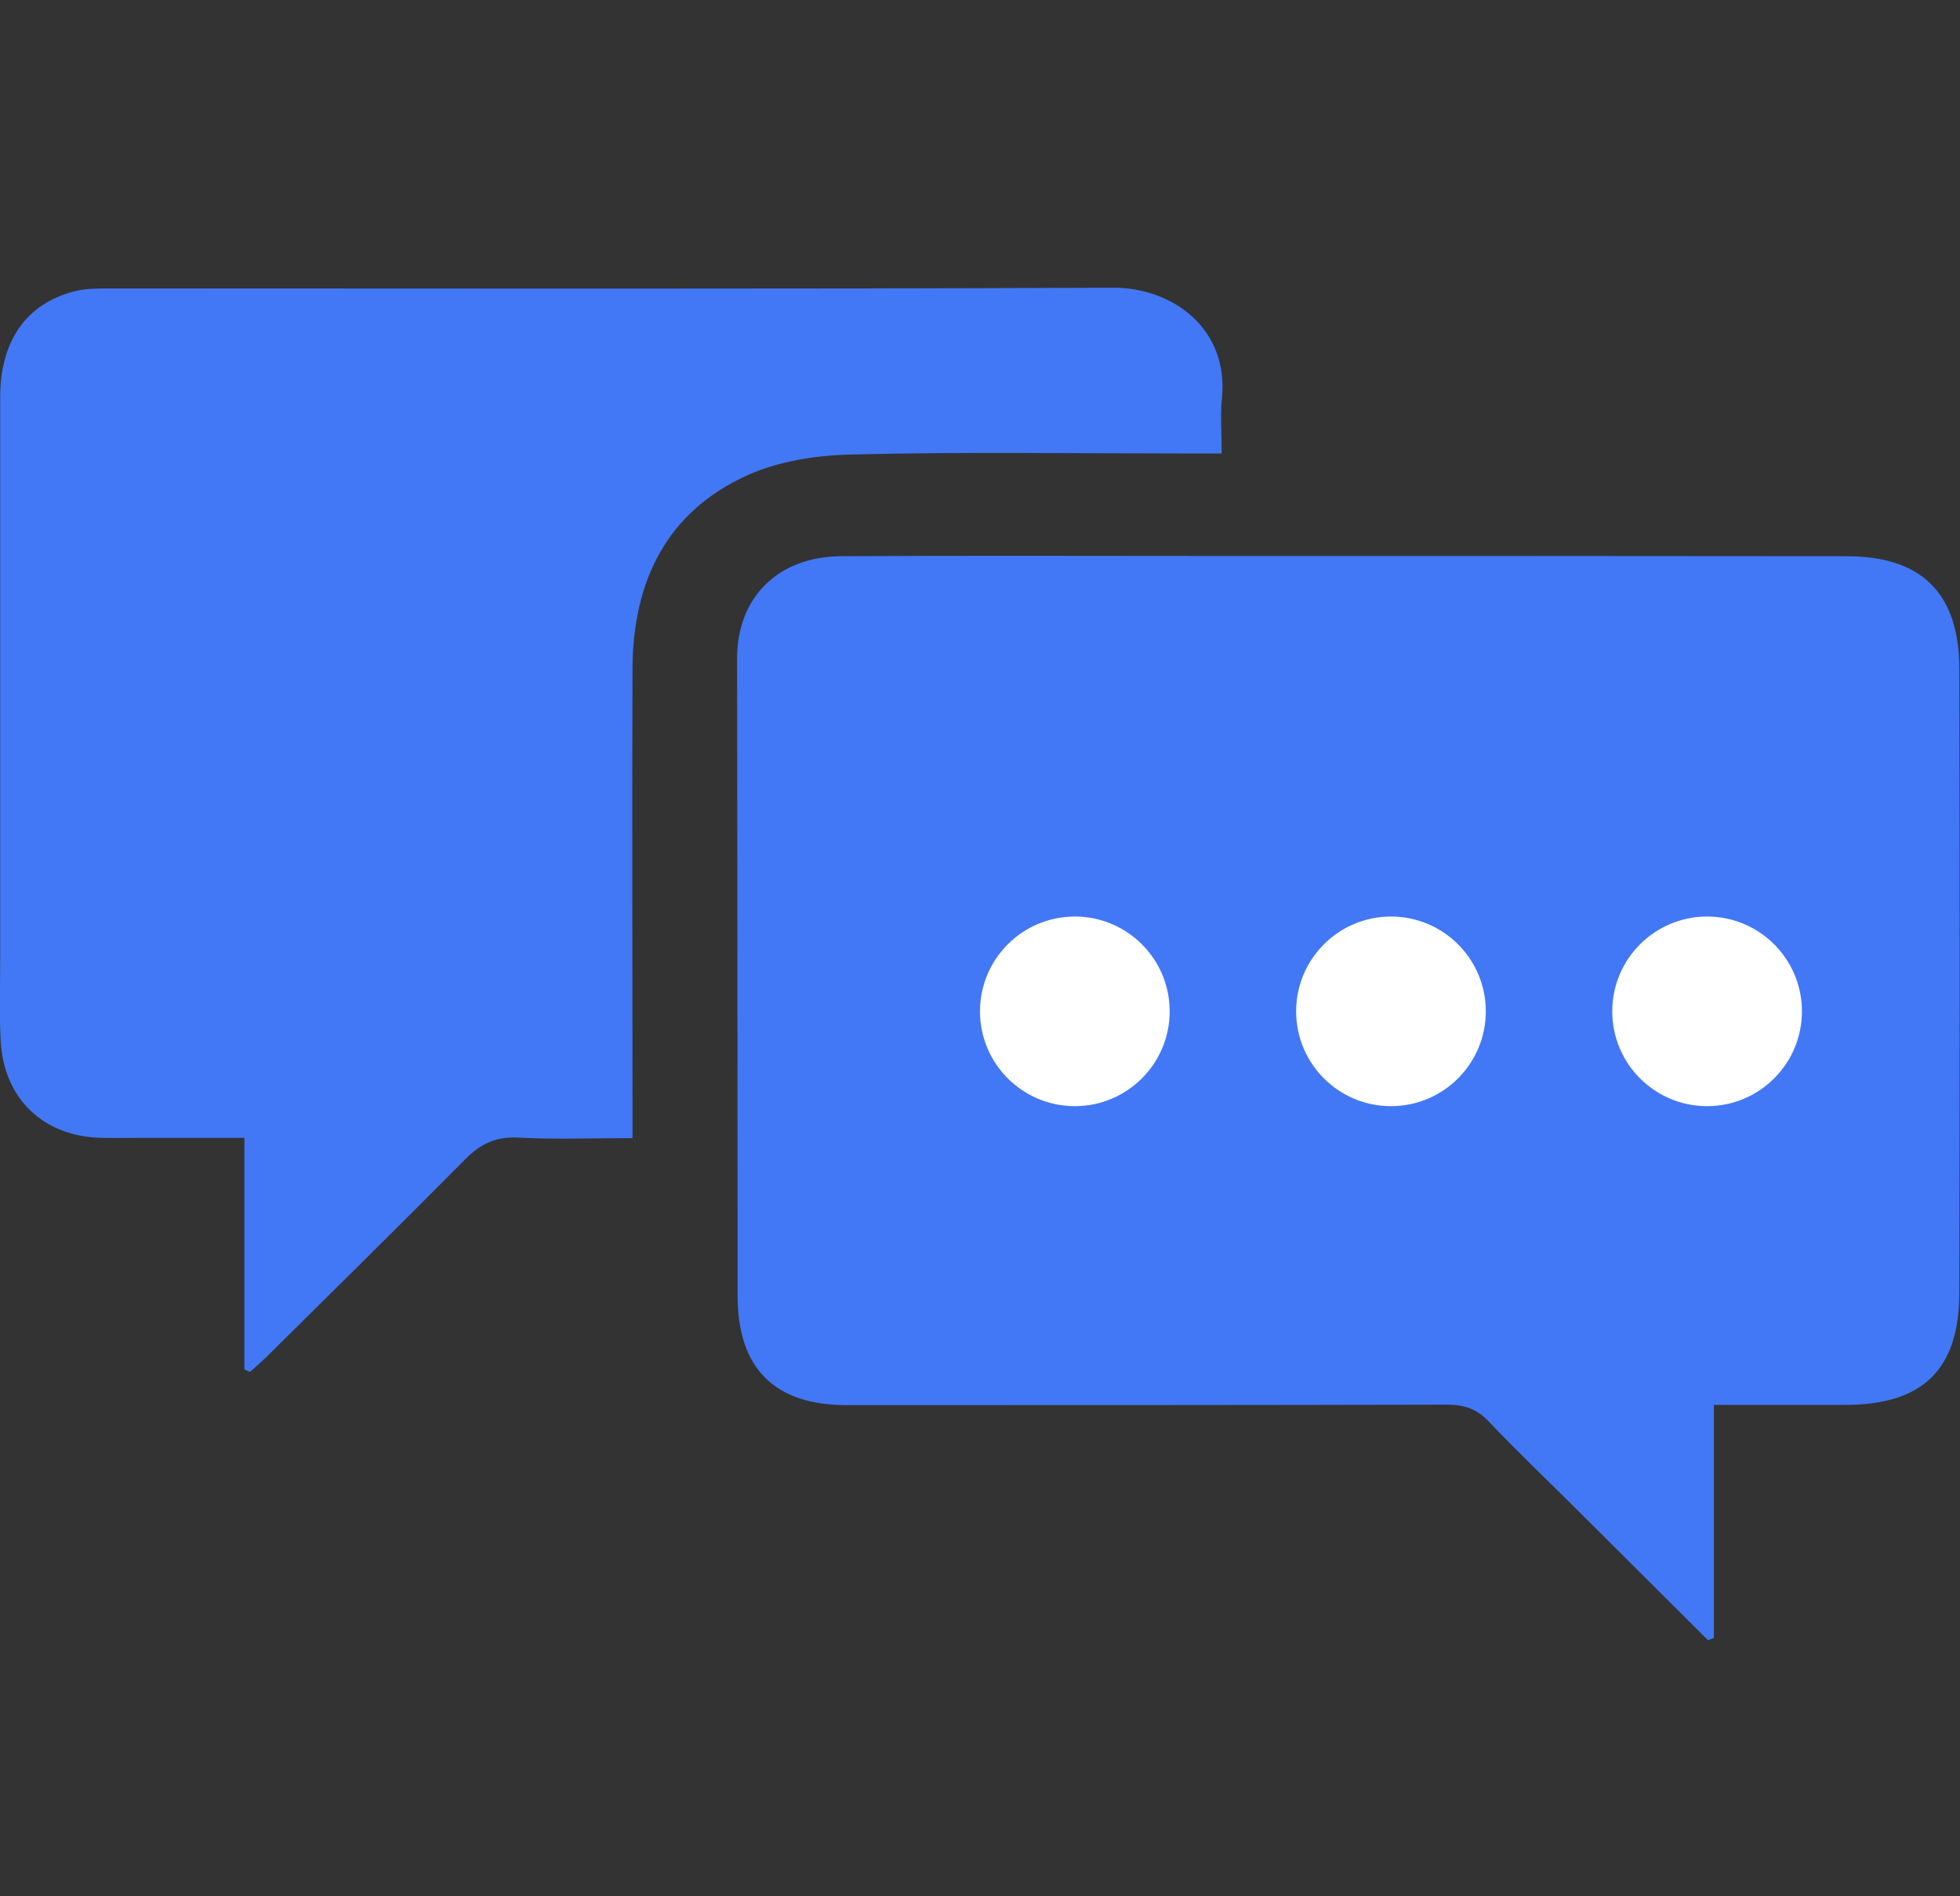 <svg width="62" height="60" viewBox="0 0 62 60" fill="none" xmlns="http://www.w3.org/2000/svg">
<rect x="0" y="0" width="62" height="60" fill="#333333" stroke="none"/>
<g clip-path="url(#clip0_1980_2354)">
<path d="M54.215 44.468V51.826C54.153 51.85 54.09 51.873 54.028 51.897C52.586 50.462 51.144 49.02 49.702 47.586C48.829 46.721 47.94 45.871 47.091 44.975C46.717 44.577 46.311 44.445 45.773 44.445C39.444 44.46 33.114 44.46 26.785 44.46C24.493 44.46 23.332 43.291 23.332 40.992C23.332 34.272 23.324 27.553 23.316 20.834C23.316 18.909 24.603 17.615 26.598 17.599C30.433 17.576 34.276 17.591 38.111 17.591C44.877 17.591 51.651 17.591 58.416 17.599C60.802 17.599 61.979 18.784 61.979 21.177C61.994 27.748 61.994 34.319 61.979 40.89C61.979 43.353 60.809 44.46 58.331 44.453C56.99 44.453 55.649 44.453 54.2 44.453L54.215 44.468Z" fill="#4278F5"/>
<path d="M7.731 43.322V36.003C6.616 36.003 5.572 36.003 4.527 36.003C4.091 36.003 3.646 36.011 3.21 36.003C1.378 35.964 0.123 34.771 0.022 32.94C-0.025 32.059 0.006 31.178 0.006 30.297C0.006 24.373 0.006 18.449 0.006 12.517C0.022 10.771 0.84 9.61 2.345 9.22C2.68 9.134 3.038 9.126 3.389 9.126C13.99 9.126 24.599 9.15 35.2 9.103C37.102 9.095 38.871 10.405 38.653 12.595C38.598 13.141 38.645 13.694 38.645 14.349C38.193 14.349 37.85 14.349 37.507 14.349C33.992 14.349 30.476 14.294 26.961 14.38C25.846 14.403 24.654 14.583 23.648 15.035C21.076 16.196 20.023 18.402 20.008 21.146C19.992 25.667 20.008 30.18 20.008 34.701C20.008 35.099 20.008 35.504 20.008 36.011C18.714 36.011 17.552 36.058 16.391 35.995C15.674 35.956 15.191 36.198 14.7 36.697C12.618 38.801 10.506 40.875 8.409 42.956C8.245 43.112 8.074 43.26 7.91 43.408C7.848 43.385 7.793 43.353 7.731 43.33V43.322Z" fill="#4278F5"/>
<circle cx="34" cy="32" r="3" fill="white"/>
<circle cx="44" cy="32" r="3" fill="white"/>
<circle cx="54" cy="32" r="3" fill="white"/>
</g>
<defs>
<clipPath id="clip0_1980_2354">
<rect width="62" height="42.794" fill="white" transform="translate(0 9.103)"/>
</clipPath>
</defs>
</svg>
